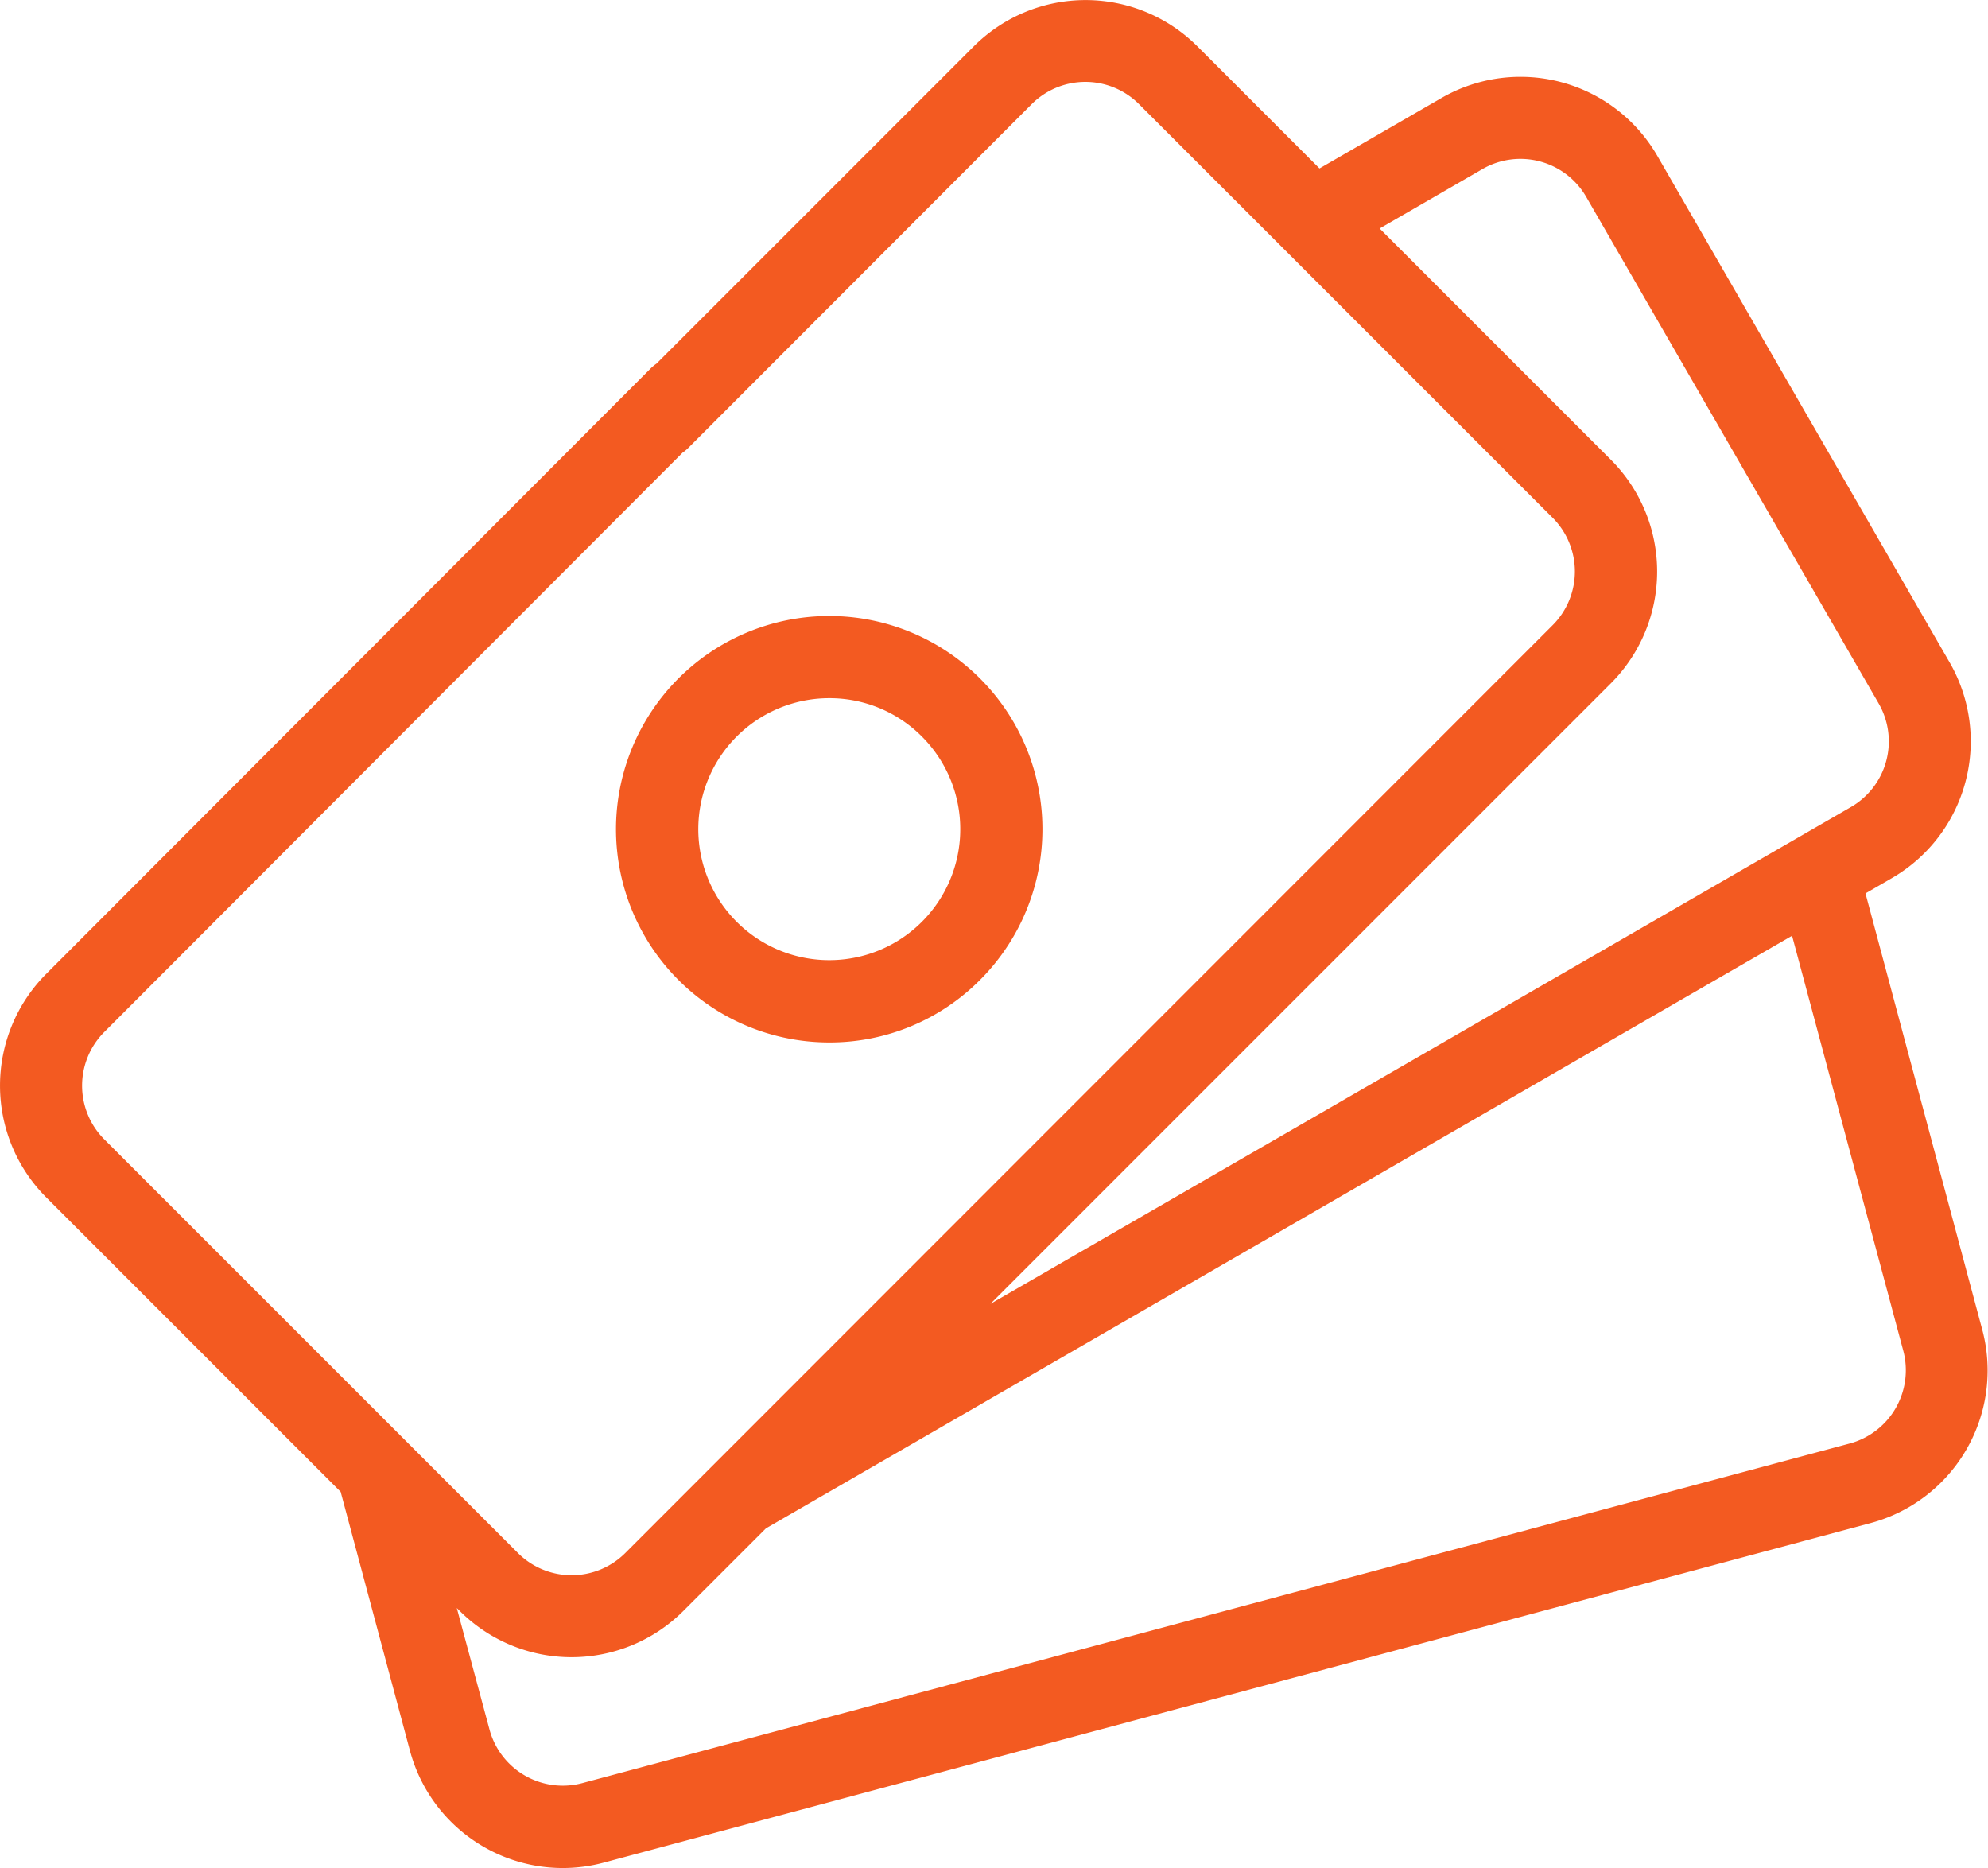 <svg xmlns="http://www.w3.org/2000/svg" width="42.573" height="40.003" viewBox="0 0 42.573 40.003">
  <g id="Group_12114" data-name="Group 12114" transform="translate(-760.911 -970.055)">
    <g id="Group_68" data-name="Group 68" transform="translate(760.961 970.105)">
      <g id="Group_68-2" data-name="Group 68" transform="translate(0 0)">
        <path id="Path_107" data-name="Path 107" d="M163.53,183.537a4.516,4.516,0,1,0-3.193-1.323,4.487,4.487,0,0,0,3.193,1.323ZM161.51,177a2.857,2.857,0,1,1,0,4.04,2.848,2.848,0,0,1,0-4.04Z" transform="translate(-145.823 -161.314)" fill="#f35a21"/>
        <path id="Path_107_-_Outline" data-name="Path 107 - Outline" d="M163.53,183.587a4.566,4.566,0,1,1,3.229-1.337A4.536,4.536,0,0,1,163.53,183.587Zm0-9.032a4.466,4.466,0,1,0,3.158,1.308A4.437,4.437,0,0,0,163.53,174.555Zm0,7.371a2.905,2.905,0,1,1,2.055-.85A2.887,2.887,0,0,1,163.53,181.926Zm0-5.711a2.805,2.805,0,1,0,1.985.821A2.787,2.787,0,0,0,163.53,176.215Z" transform="translate(-145.823 -161.314)" fill="#f35a21"/>
        <path id="Path_108" data-name="Path 108" d="M42.358,43.924l-2.513-9.377.6-.344a3.334,3.334,0,0,0,1.22-4.555L35.4,18.8a3.334,3.334,0,0,0-4.555-1.22L28.2,19.108l-2.643-2.643a3.338,3.338,0,0,0-4.715,0l-7.356,7.356a.83.83,0,1,0,1.173,1.173l7.356-7.356a1.675,1.675,0,0,1,2.369,0L33.24,26.5a1.677,1.677,0,0,1,0,2.369L13.374,48.73a1.677,1.677,0,0,1-2.369,0L2.148,39.873a1.677,1.677,0,0,1,0-2.369L15.1,24.535a.83.83,0,0,0-1.173-1.173L.975,36.331a3.338,3.338,0,0,0,0,4.715L7.29,47.361l1.49,5.56a3.333,3.333,0,0,0,4.084,2.358L40,48.008a3.334,3.334,0,0,0,2.358-4.084ZM34.413,30.038a3.338,3.338,0,0,0,0-4.715l-5-5,2.26-1.3a1.677,1.677,0,0,1,2.288.613l6.263,10.847a1.675,1.675,0,0,1-.613,2.288L20.855,43.6Zm6.175,15.587a1.664,1.664,0,0,1-1.017.78L12.434,53.677a1.677,1.677,0,0,1-2.052-1.185l-.746-2.785.2.2a3.338,3.338,0,0,0,4.715,0l1.775-1.775L38.358,35.406l2.4,8.947A1.664,1.664,0,0,1,40.588,45.625Z" transform="translate(0 -15.491)" fill="#f35a21"/>
        <path id="Path_108_-_Outline" data-name="Path 108 - Outline" d="M12,55.443a3.39,3.39,0,0,1-3.27-2.509L7.245,47.387.94,41.082a3.388,3.388,0,0,1,0-4.786L13.888,23.327a.887.887,0,0,1,.122-.1l6.795-6.795a3.388,3.388,0,0,1,4.786,0l2.616,2.616,2.612-1.508a3.384,3.384,0,0,1,4.623,1.239L41.7,29.624a3.384,3.384,0,0,1-1.239,4.623l-.562.325,2.5,9.34a3.384,3.384,0,0,1-2.393,4.145L12.876,55.328A3.383,3.383,0,0,1,12,55.443Zm1.24-31.327L1.01,36.367a3.288,3.288,0,0,0,0,4.645l6.324,6.324,1.493,5.573a3.283,3.283,0,0,0,4.022,2.322L39.987,47.96a3.284,3.284,0,0,0,2.322-4.023l-2.522-9.414.629-.363a3.284,3.284,0,0,0,1.2-4.486L35.355,18.827a3.263,3.263,0,0,0-1.994-1.53,3.266,3.266,0,0,0-2.492.328L28.19,19.171l-2.67-2.67a3.288,3.288,0,0,0-4.645,0l-6.6,6.6a.88.88,0,0,1,1.063,1.142L21.978,17.6a1.725,1.725,0,0,1,2.44,0l8.857,8.857a1.727,1.727,0,0,1,0,2.44L13.409,48.766a1.727,1.727,0,0,1-2.44,0L2.113,39.909a1.727,1.727,0,0,1,0-2.44L14.307,25.256a.88.88,0,0,1-1.065-1.14Zm1.332,1.014L2.184,37.54a1.627,1.627,0,0,0,0,2.3l8.857,8.857a1.627,1.627,0,0,0,2.3,0L33.2,28.829a1.627,1.627,0,0,0,0-2.3l-8.857-8.857a1.625,1.625,0,0,0-2.3,0L14.693,25.03A.888.888,0,0,1,14.573,25.131Zm-.5-1.828-.555.555a.78.78,0,0,0,.989,1.2l.553-.553a.78.78,0,0,0-.987-1.2ZM12,53.784A1.728,1.728,0,0,1,10.334,52.5L9.539,49.54l.328.328a3.288,3.288,0,0,0,4.645,0L16.3,48.085,38.389,35.331l2.414,9.01a1.725,1.725,0,0,1-1.22,2.113L12.447,53.725A1.726,1.726,0,0,1,12,53.784ZM9.732,49.875l.7,2.6a1.625,1.625,0,0,0,1.99,1.149l27.137-7.271a1.625,1.625,0,0,0,1.149-1.99l-2.381-8.884L16.353,48.169l-1.77,1.77a3.388,3.388,0,0,1-4.786,0ZM20.88,43.639l-.06-.079L34.377,30a3.288,3.288,0,0,0,0-4.645l-5.046-5.046,2.316-1.337A1.726,1.726,0,0,1,34,19.606l6.263,10.847a1.725,1.725,0,0,1-.632,2.357Zm8.615-23.305,4.953,4.953a3.388,3.388,0,0,1,0,4.786L21.159,43.363,39.586,32.724a1.625,1.625,0,0,0,.595-2.22L33.918,19.656a1.626,1.626,0,0,0-2.22-.595Z" transform="translate(0 -15.491)" fill="#f35a21"/>
      </g>
    </g>
  </g>
</svg>
